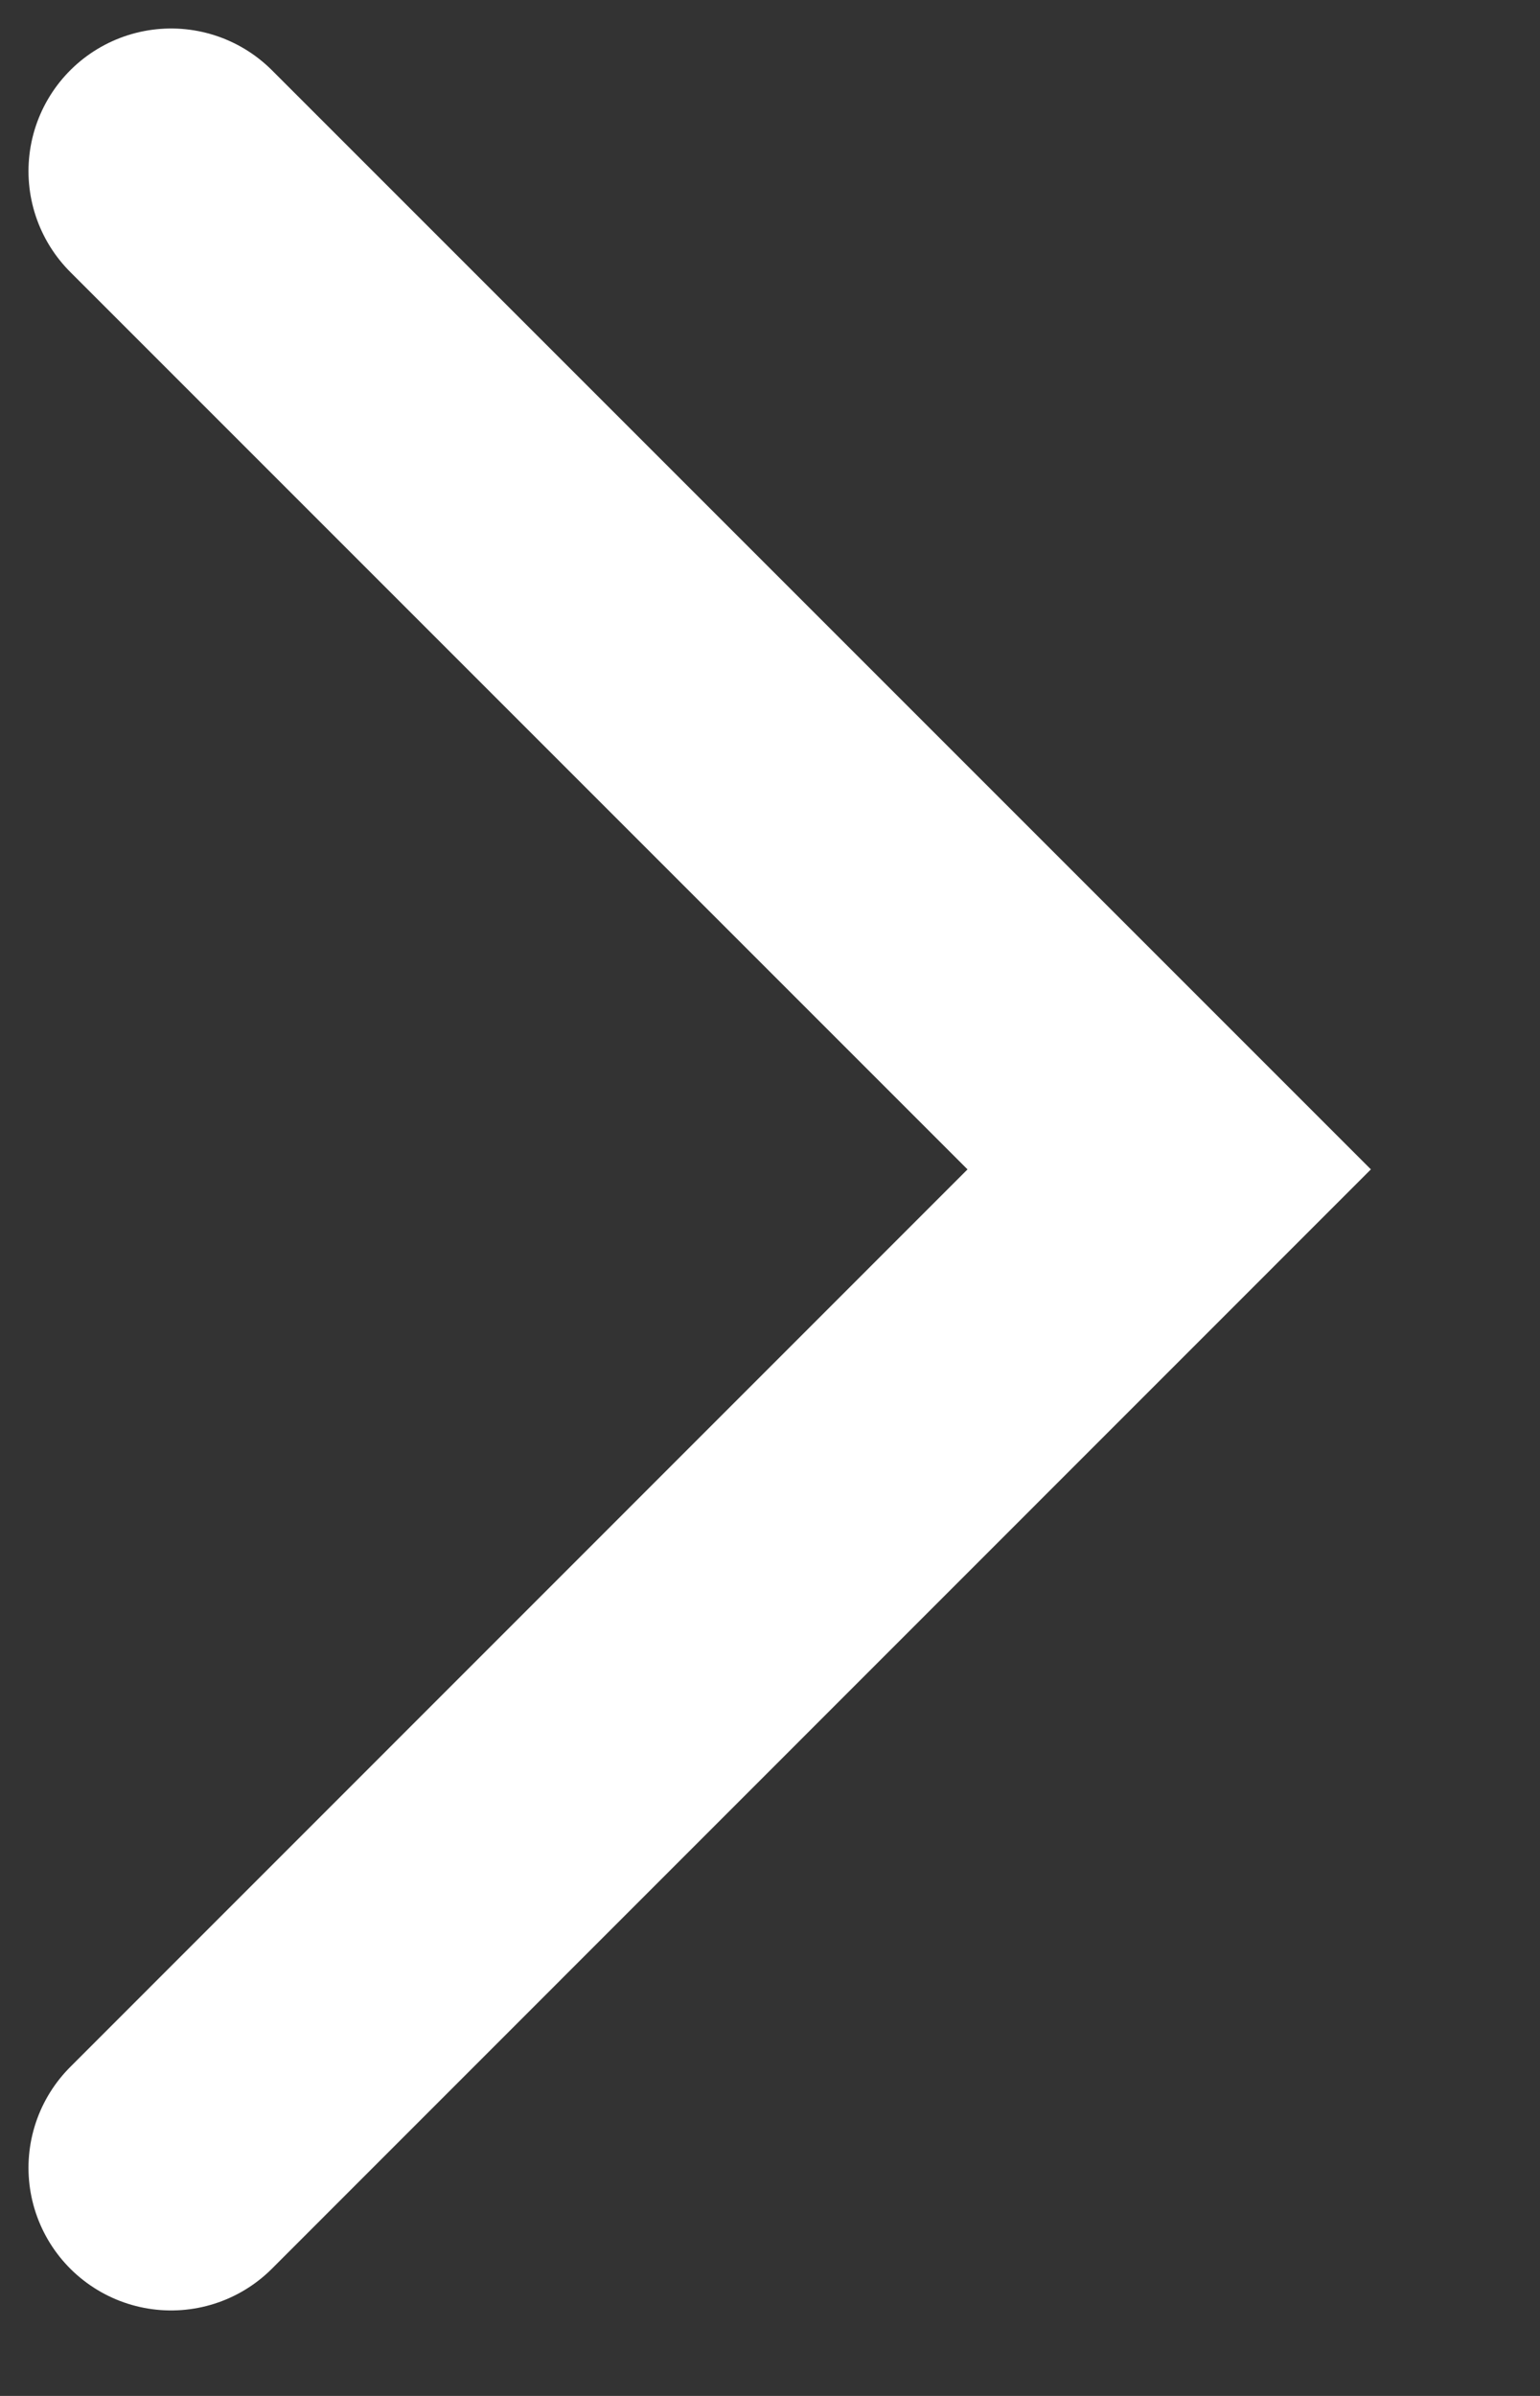 <?xml version="1.0" encoding="utf-8"?>
<svg xmlns="http://www.w3.org/2000/svg" fill="none" height="100%" overflow="visible" preserveAspectRatio="none" style="display: block;" viewBox="0 0 9 14" width="100%">
<rect x="0" y="0" width="9" height="14" fill="#333333" stroke="none"/>
<path d="M1 1L6.833 6.833L1 12.667" id="Vector" stroke="white" stroke-linecap="round" stroke-width="1.667"/>
</svg>